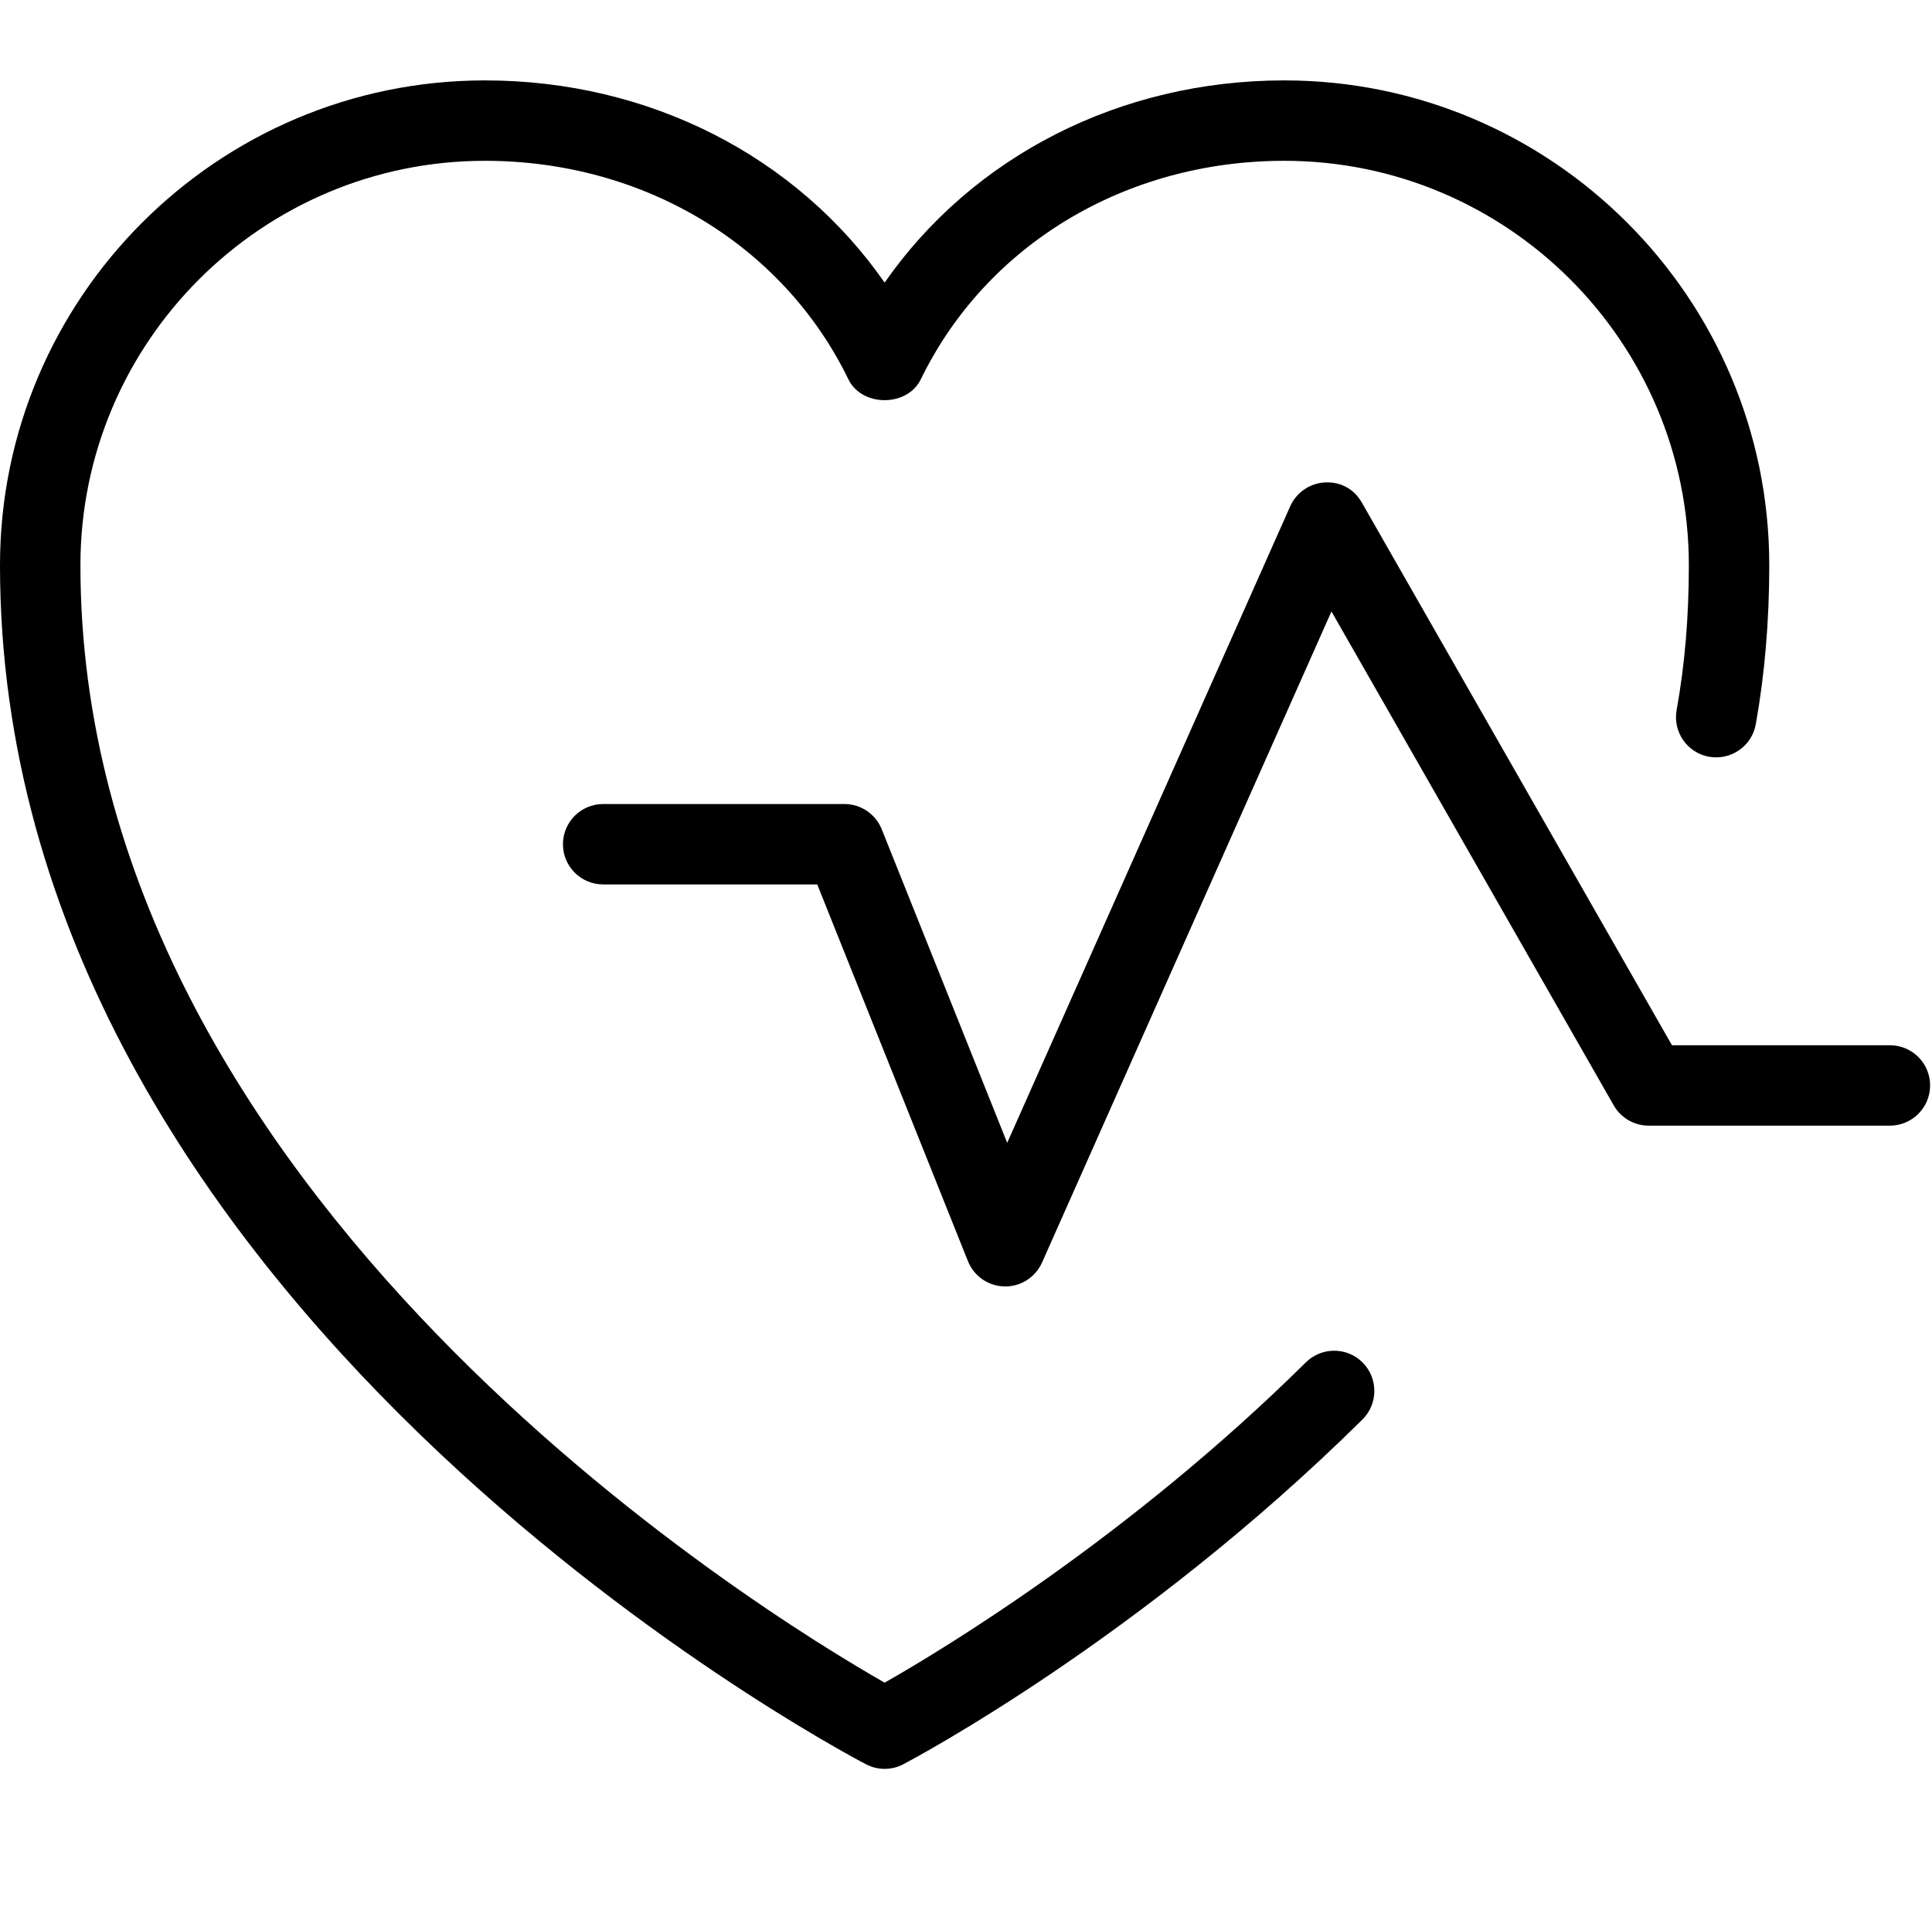 <?xml version="1.0" encoding="utf-8"?>
<!-- Generator: Adobe Illustrator 17.0.0, SVG Export Plug-In . SVG Version: 6.00 Build 0)  -->
<!DOCTYPE svg PUBLIC "-//W3C//DTD SVG 1.1//EN" "http://www.w3.org/Graphics/SVG/1.1/DTD/svg11.dtd">
<svg version="1.1" id="Layer_1" xmlns="http://www.w3.org/2000/svg" xmlns:xlink="http://www.w3.org/1999/xlink" x="0px" y="0px"
	 width="1025px" height="1024px" viewBox="0 0 1025 1024" enable-background="new 0 0 1025 1024" xml:space="preserve">
<g><path d="M533.333 682.667c-0.128 0-0.256 0-0.384 0-8.576-0.171-16.213-5.419-19.413-13.397l-79.957-199.936h-113.579c-11.776 0-21.333-9.557-21.333-21.333s9.557-21.333 21.333-21.333h128c8.747 0 16.555 5.333 19.797 13.397l66.56 166.4 150.144-337.792c3.285-7.339 10.411-12.245 18.432-12.672 8.661-0.427 15.616 3.755 19.584 10.709l164.523 287.957h115.627c11.776 0 21.333 9.557 21.333 21.333s-9.557 21.333-21.333 21.333h-128c-7.637 0-14.72-4.096-18.517-10.752l-149.76-262.101-153.557 345.515c-3.456 7.723-11.093 12.672-19.499 12.672z"></path><path d="M469.333 938.667c-3.413 0-6.784-0.811-9.899-2.432-18.773-9.856-459.435-245.163-459.435-636.288 0-141.867 115.413-257.28 257.28-257.28 87.211 0 165.419 40.32 212.053 107.307 46.635-66.987 124.843-107.307 212.053-107.307 141.867 0 257.28 115.413 257.28 257.28 0 29.739-2.432 58.112-7.168 84.437-2.091 11.563-13.141 19.243-24.789 17.195-11.605-2.091-19.285-13.227-17.195-24.789 4.352-24.149 6.485-49.28 6.485-76.843 0-118.357-96.256-214.613-214.613-214.613-84.181 0-158.080 44.459-192.896 116.011-7.168 14.677-31.189 14.677-38.357 0-34.773-71.552-108.715-116.011-192.853-116.011-118.357 0-214.613 96.256-214.613 214.613 0 334.464 361.728 555.947 426.667 592.981 31.061-17.664 129.664-77.184 223.488-169.984 8.363-8.277 21.931-8.235 30.165 0.171 8.277 8.363 8.192 21.888-0.171 30.165-117.376 116.139-238.507 180.267-243.584 182.955-3.072 1.621-6.485 2.432-9.899 2.432z"></path></g>
</svg>
